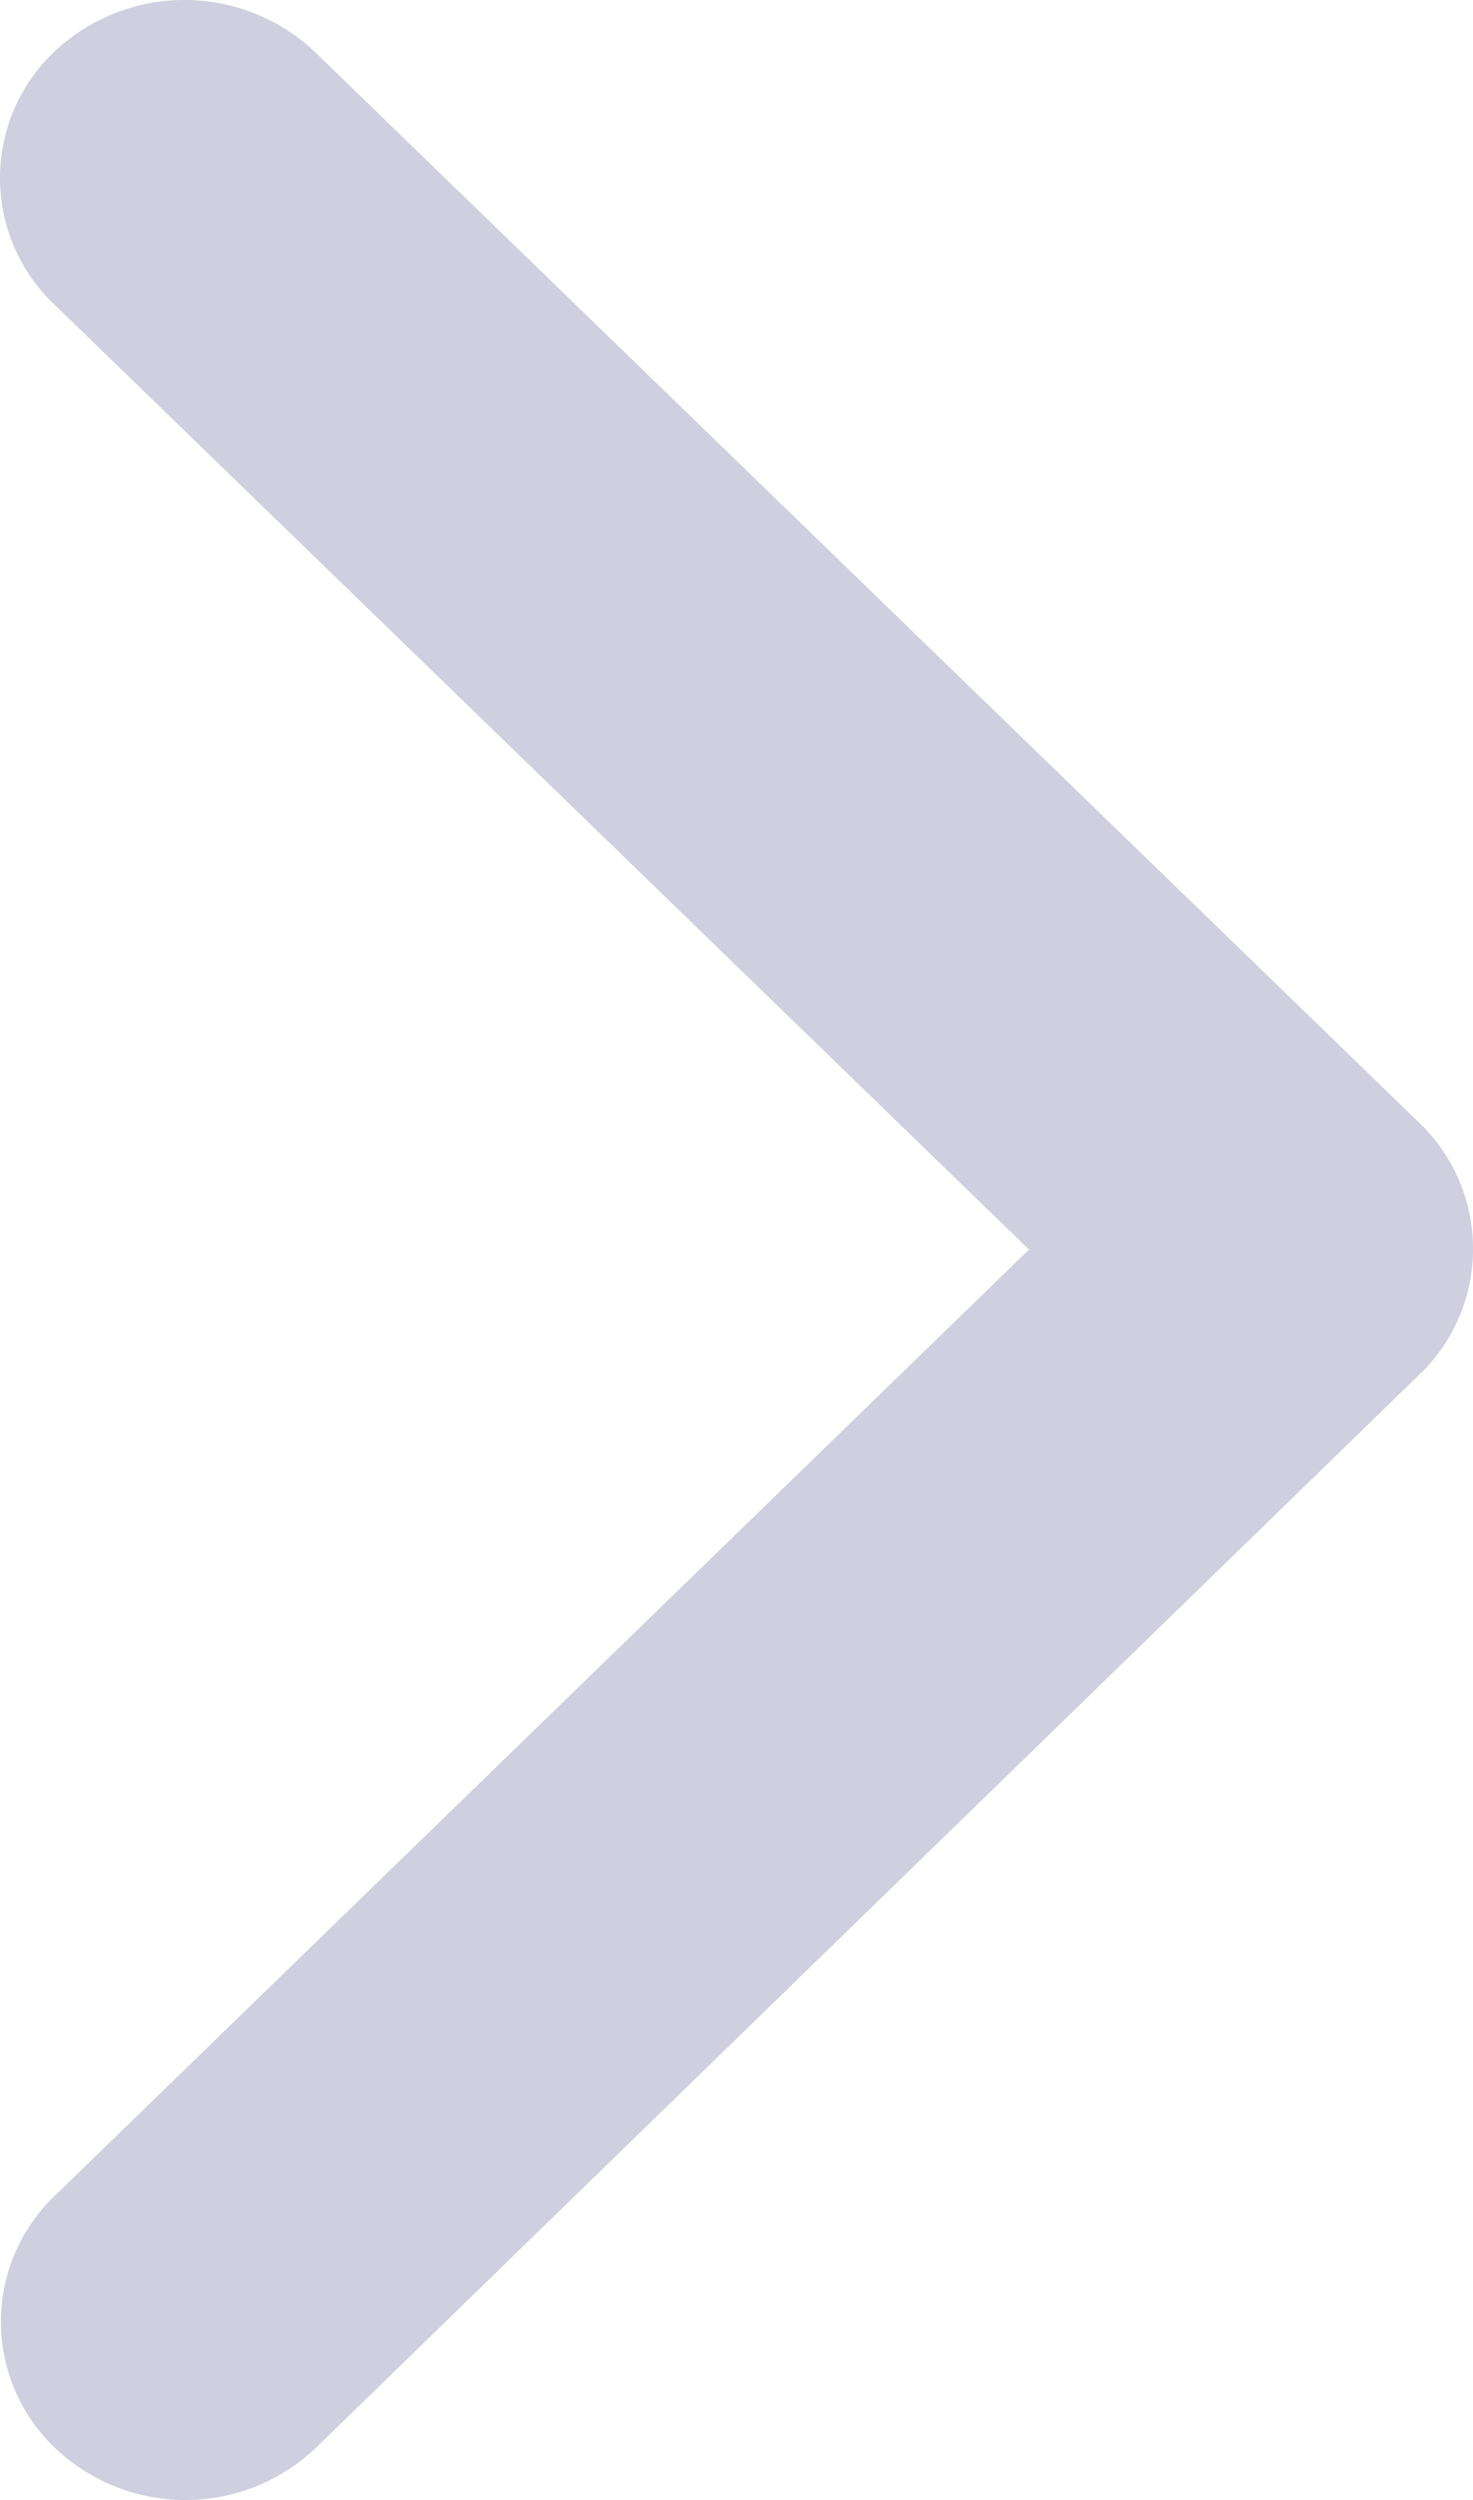 <svg xmlns="http://www.w3.org/2000/svg" width="44.101" height="74.813" viewBox="0 0 44.101 74.813">
  <path id="Icon_ionic-ios-arrow-forward" data-name="Icon ionic-ios-arrow-forward" d="M42.053,43.589,12.865,15.3a5.212,5.212,0,0,1,0-7.551,5.682,5.682,0,0,1,7.808,0L53.742,39.8a5.222,5.222,0,0,1,.161,7.373L20.7,79.451a5.667,5.667,0,0,1-7.808,0,5.212,5.212,0,0,1,0-7.551Z" transform="translate(-11.246 -6.196)" fill="#9998ba" opacity="0.472"/>
</svg>

